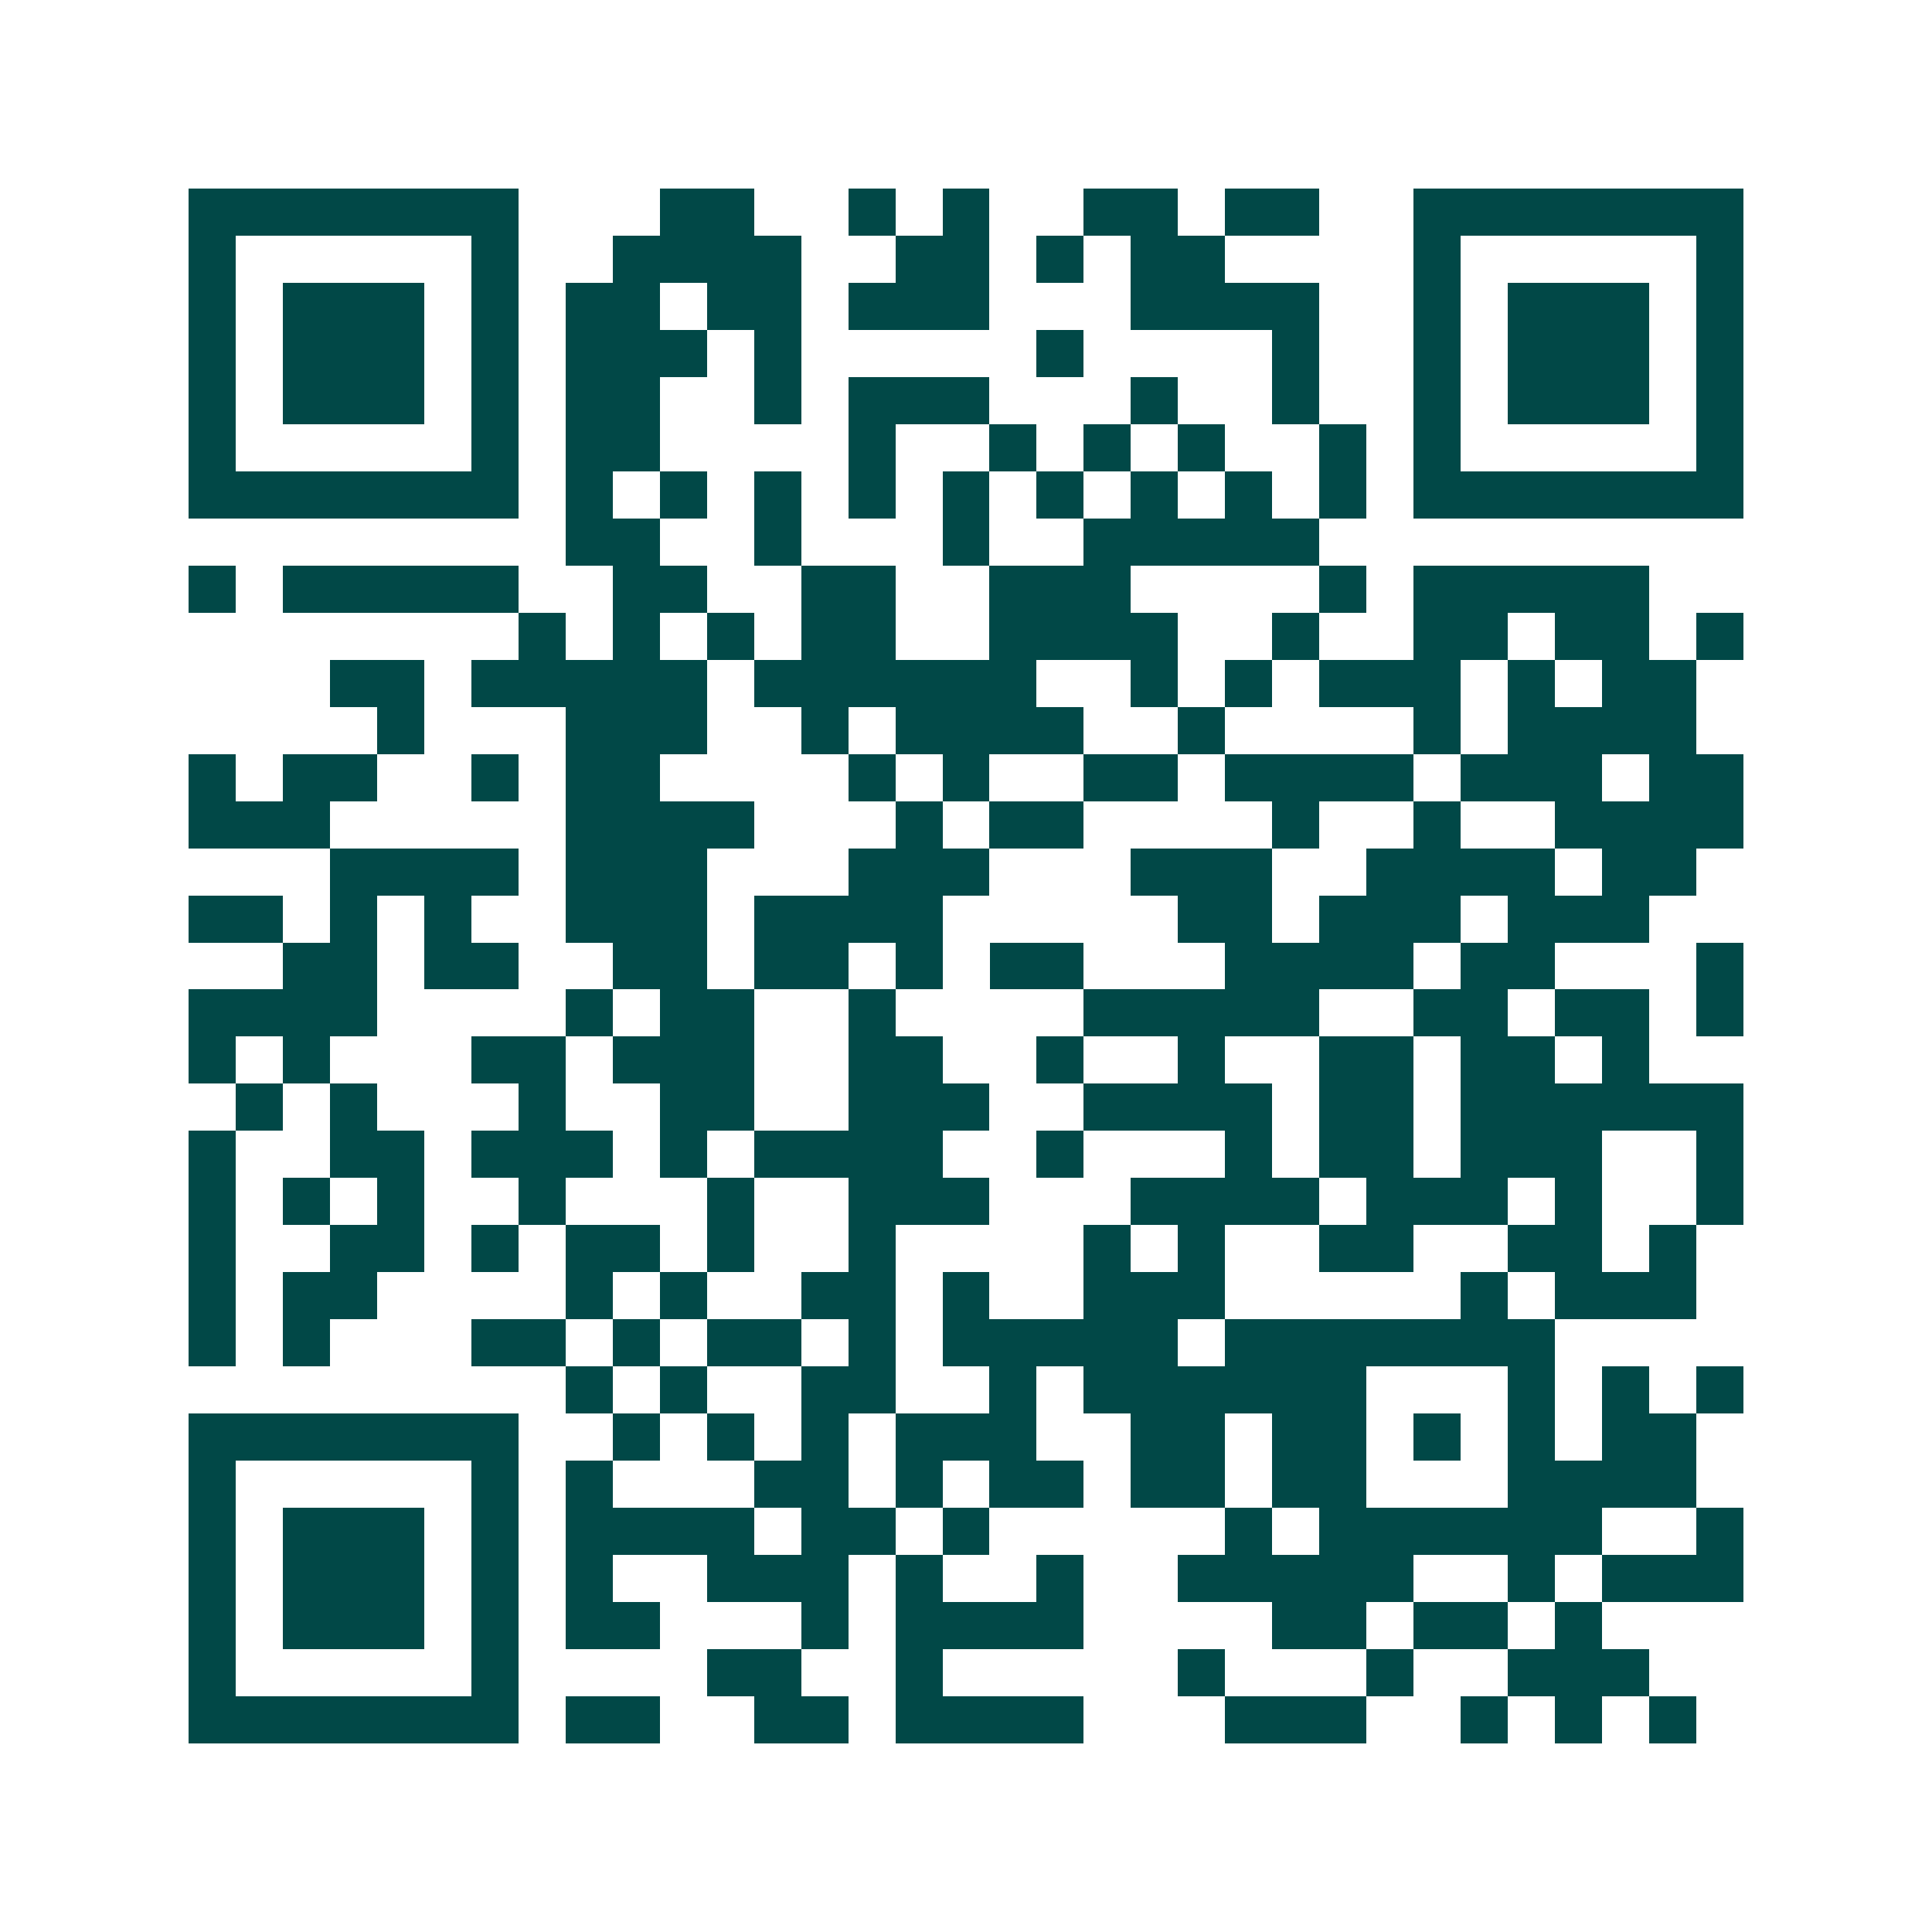 <svg xmlns="http://www.w3.org/2000/svg" width="200" height="200" viewBox="0 0 41 41" shape-rendering="crispEdges"><path fill="#ffffff" d="M0 0h41v41H0z"/><path stroke="#014847" d="M4 4.5h7m3 0h2m2 0h1m1 0h1m2 0h2m1 0h2m2 0h7M4 5.5h1m5 0h1m2 0h4m2 0h2m1 0h1m1 0h2m4 0h1m5 0h1M4 6.5h1m1 0h3m1 0h1m1 0h2m1 0h2m1 0h3m3 0h4m2 0h1m1 0h3m1 0h1M4 7.5h1m1 0h3m1 0h1m1 0h3m1 0h1m5 0h1m4 0h1m2 0h1m1 0h3m1 0h1M4 8.5h1m1 0h3m1 0h1m1 0h2m2 0h1m1 0h3m3 0h1m2 0h1m2 0h1m1 0h3m1 0h1M4 9.5h1m5 0h1m1 0h2m4 0h1m2 0h1m1 0h1m1 0h1m2 0h1m1 0h1m5 0h1M4 10.5h7m1 0h1m1 0h1m1 0h1m1 0h1m1 0h1m1 0h1m1 0h1m1 0h1m1 0h1m1 0h7M12 11.5h2m2 0h1m3 0h1m2 0h5M4 12.5h1m1 0h5m2 0h2m2 0h2m2 0h3m4 0h1m1 0h5M11 13.5h1m1 0h1m1 0h1m1 0h2m2 0h4m2 0h1m2 0h2m1 0h2m1 0h1M7 14.5h2m1 0h5m1 0h6m2 0h1m1 0h1m1 0h3m1 0h1m1 0h2M8 15.5h1m3 0h3m2 0h1m1 0h4m2 0h1m4 0h1m1 0h4M4 16.5h1m1 0h2m2 0h1m1 0h2m4 0h1m1 0h1m2 0h2m1 0h4m1 0h3m1 0h2M4 17.5h3m5 0h4m3 0h1m1 0h2m4 0h1m2 0h1m2 0h4M7 18.5h4m1 0h3m3 0h3m3 0h3m2 0h4m1 0h2M4 19.5h2m1 0h1m1 0h1m2 0h3m1 0h4m5 0h2m1 0h3m1 0h3M6 20.5h2m1 0h2m2 0h2m1 0h2m1 0h1m1 0h2m3 0h4m1 0h2m3 0h1M4 21.5h4m4 0h1m1 0h2m2 0h1m4 0h5m2 0h2m1 0h2m1 0h1M4 22.5h1m1 0h1m3 0h2m1 0h3m2 0h2m2 0h1m2 0h1m2 0h2m1 0h2m1 0h1M5 23.5h1m1 0h1m3 0h1m2 0h2m2 0h3m2 0h4m1 0h2m1 0h6M4 24.5h1m2 0h2m1 0h3m1 0h1m1 0h4m2 0h1m3 0h1m1 0h2m1 0h3m2 0h1M4 25.5h1m1 0h1m1 0h1m2 0h1m3 0h1m2 0h3m3 0h4m1 0h3m1 0h1m2 0h1M4 26.5h1m2 0h2m1 0h1m1 0h2m1 0h1m2 0h1m4 0h1m1 0h1m2 0h2m2 0h2m1 0h1M4 27.5h1m1 0h2m4 0h1m1 0h1m2 0h2m1 0h1m2 0h3m5 0h1m1 0h3M4 28.5h1m1 0h1m3 0h2m1 0h1m1 0h2m1 0h1m1 0h5m1 0h7M12 29.5h1m1 0h1m2 0h2m2 0h1m1 0h6m3 0h1m1 0h1m1 0h1M4 30.5h7m2 0h1m1 0h1m1 0h1m1 0h3m2 0h2m1 0h2m1 0h1m1 0h1m1 0h2M4 31.5h1m5 0h1m1 0h1m3 0h2m1 0h1m1 0h2m1 0h2m1 0h2m3 0h4M4 32.5h1m1 0h3m1 0h1m1 0h4m1 0h2m1 0h1m5 0h1m1 0h6m2 0h1M4 33.5h1m1 0h3m1 0h1m1 0h1m2 0h3m1 0h1m2 0h1m2 0h5m2 0h1m1 0h3M4 34.5h1m1 0h3m1 0h1m1 0h2m3 0h1m1 0h4m4 0h2m1 0h2m1 0h1M4 35.5h1m5 0h1m4 0h2m2 0h1m5 0h1m3 0h1m2 0h3M4 36.5h7m1 0h2m2 0h2m1 0h4m3 0h3m2 0h1m1 0h1m1 0h1"/></svg>
